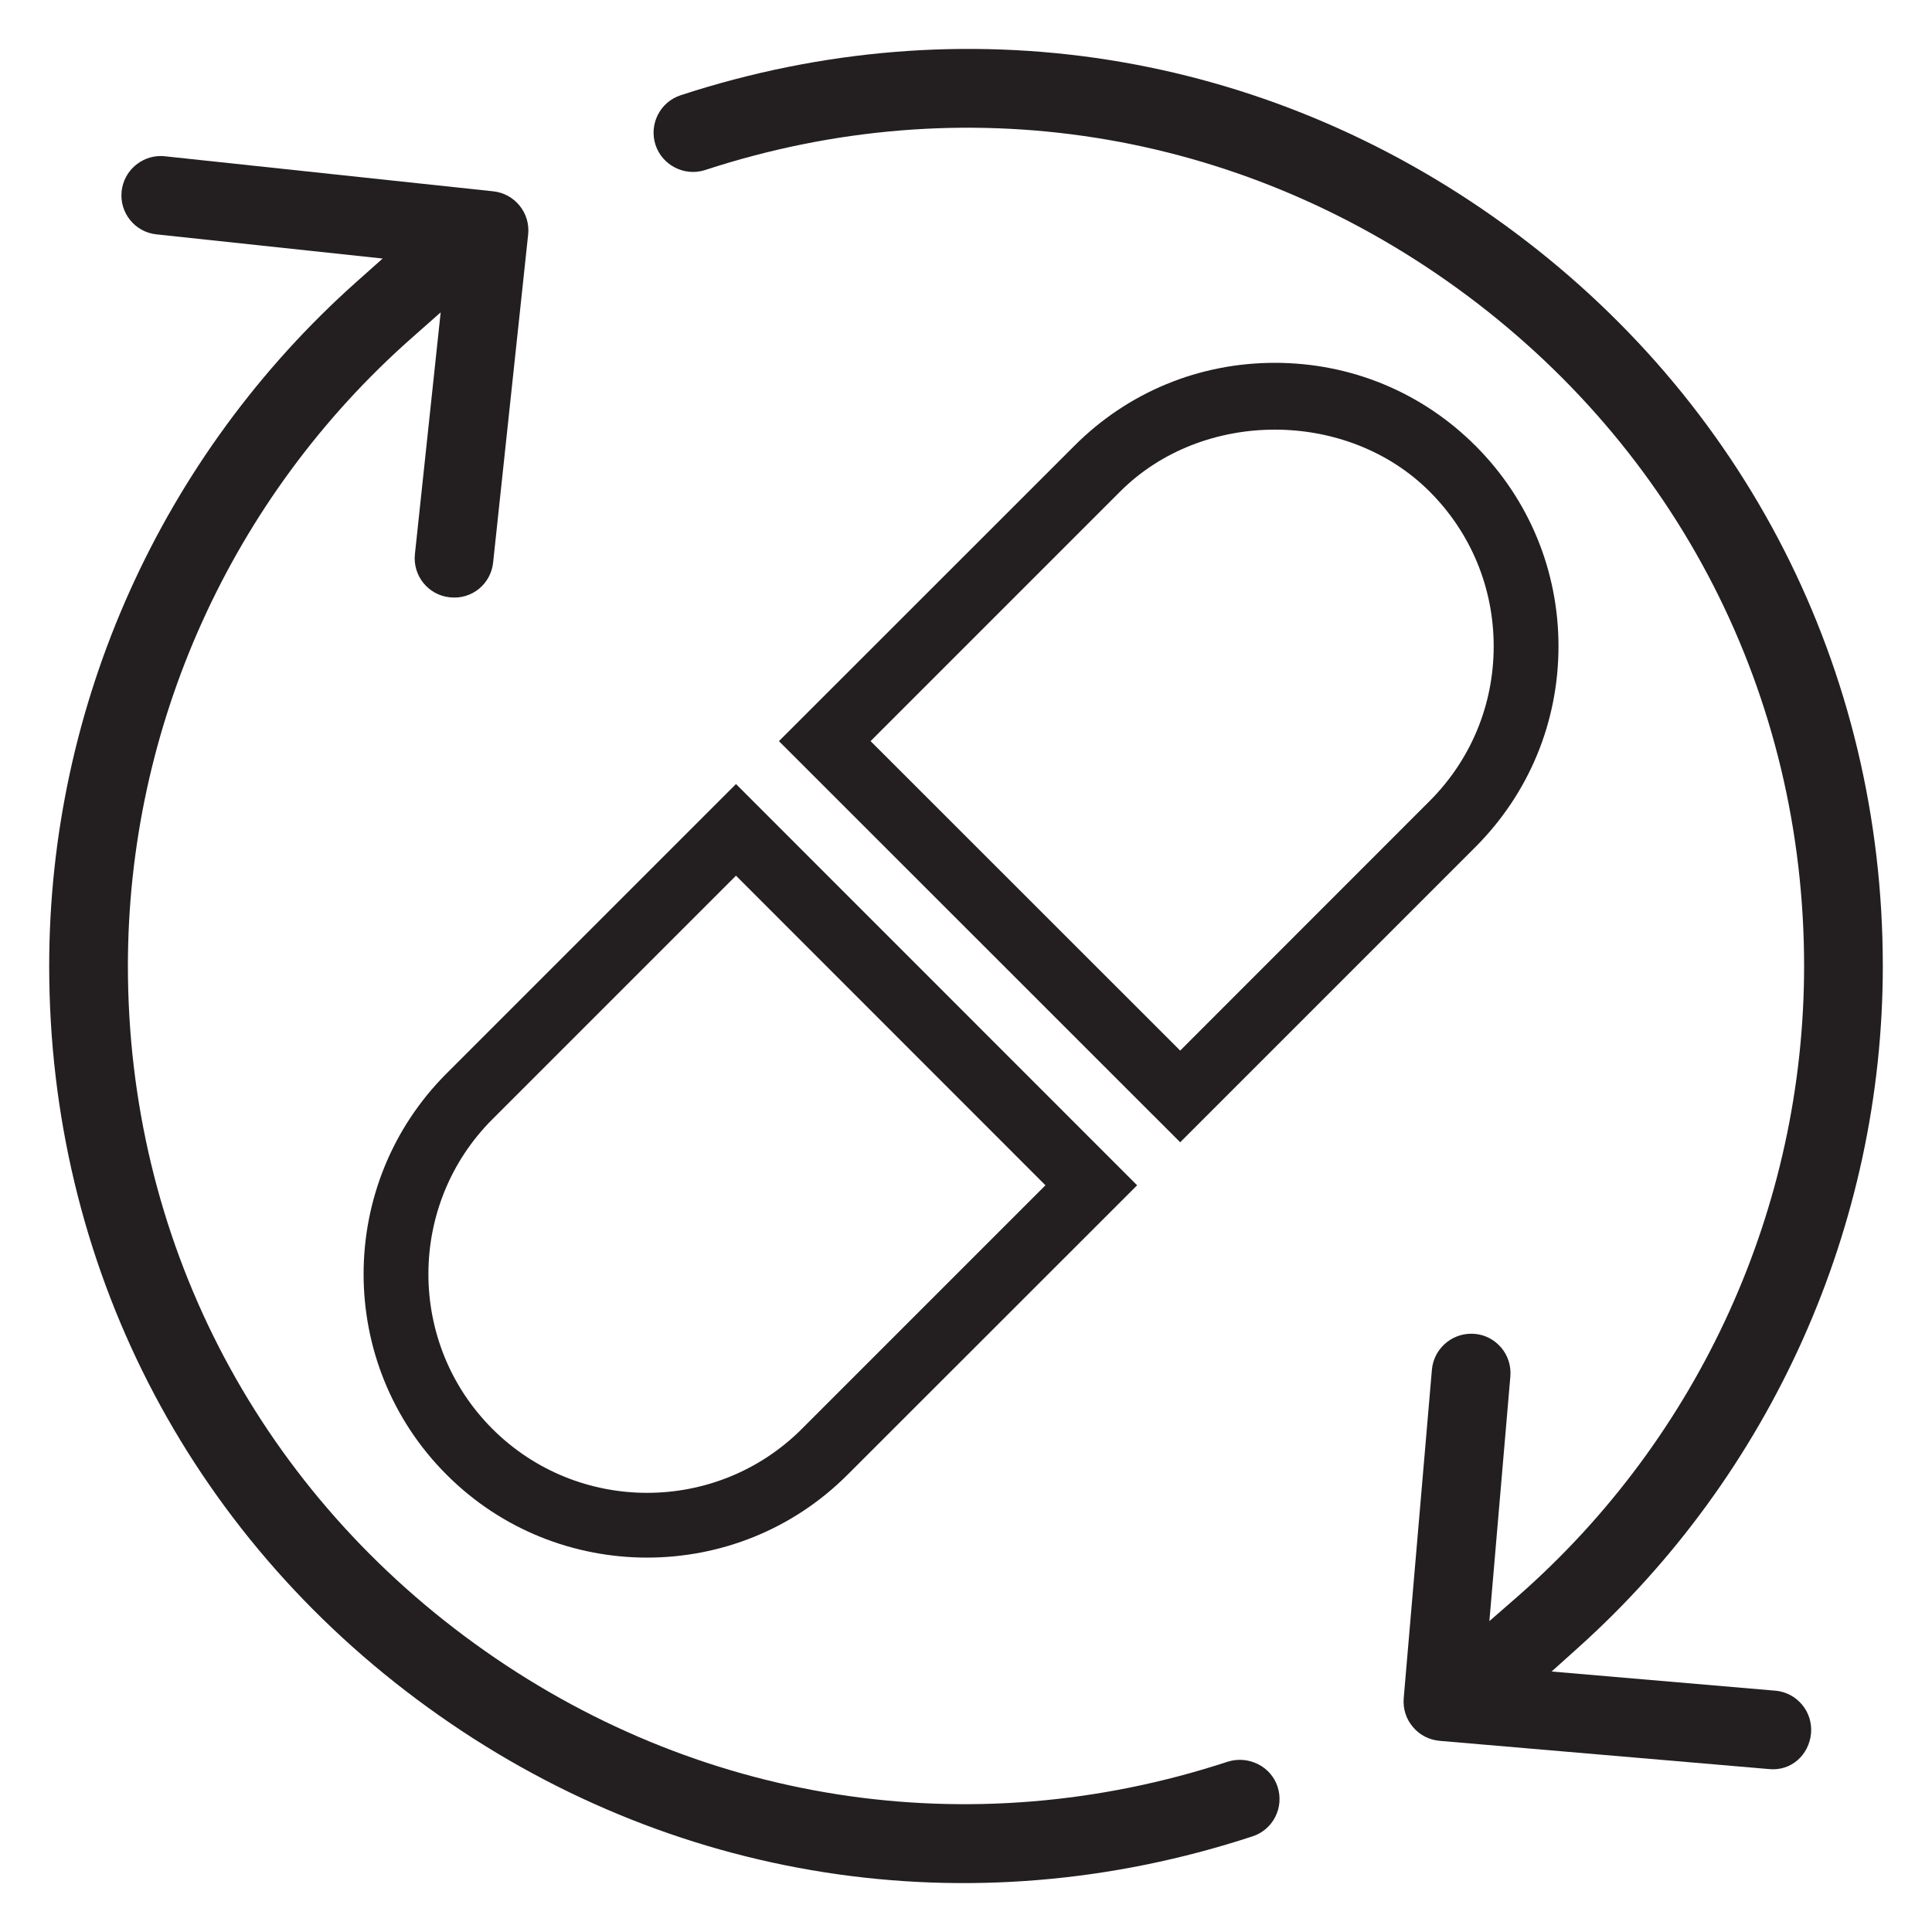 <?xml version="1.0" encoding="UTF-8"?>
<svg id="Layer_1" xmlns="http://www.w3.org/2000/svg" version="1.1" viewBox="0 0 1000 1000">
  <!-- Generator: Adobe Illustrator 29.3.1, SVG Export Plug-In . SVG Version: 2.1.0 Build 151)  -->
  <defs>
    <style>
      .st0 {
        fill: #231f20;
      }
    </style>
  </defs>
  <path class="st0" d="M231.12,555.64c-57.23,57.23-57.23,150.39,0,207.62,28.61,28.68,66.2,42.95,103.84,42.95s75.17-14.28,103.78-42.95l149.83-149.76-207.62-207.68-149.83,149.83ZM415.05,739.58c-44.15,44.15-116.03,44.15-160.19,0s-44.15-116.1,0-160.25l126.08-126.08,160.18,160.25-126.08,126.08Z"/>
  <path class="st0" d="M763.72,438.37c27.67-27.73,42.95-64.62,42.95-103.84s-15.29-76.11-42.95-103.78c-27.73-27.73-64.55-42.95-103.84-42.95s-76.11,15.22-103.78,42.95l-152.92,152.86,207.68,207.62,152.86-152.86ZM579.79,254.43c42.7-42.76,117.48-42.7,160.18,0,21.35,21.35,33.16,49.77,33.16,80.09s-11.81,58.74-33.16,80.09l-129.11,129.17-160.25-160.18,129.17-129.17Z"/>
  <path class="st0" d="M635.57,911.82c-133.53,43.84-275.65,21.6-389.79-61.02-114.14-82.62-179.58-210.53-179.58-350.82,0-123.93,53.44-242.36,146.67-324.85l15.22-13.45-13.33,125.13c-1.2,11.18,6.88,21.22,18.06,22.36,11.43,1.26,21.22-6.88,22.42-18l18.13-169.79c1.2-11.12-6.95-21.22-18.13-22.36l-169.85-18.13c-.76-.06-1.45-.13-2.15-.13-10.3,0-19.14,7.77-20.28,18.19-1.2,11.18,6.88,21.22,18.06,22.36l117.04,12.51-13.33,11.87C83.51,235.84,25.46,364.94,25.46,499.99c0,153.74,71.44,293.59,196,383.79,124.94,90.58,280.64,114.77,426.87,66.7,10.67-3.47,16.42-14.97,12.95-25.65-3.47-10.67-15.16-16.3-25.71-13.01"/>
  <path class="st0" d="M918.83,875.09l-115.72-9.92,13.58-12.19c100.3-90.01,157.85-218.74,157.85-352.96,0-153.62-71.38-293.4-195.81-383.66C654.04,25.91,498.59,1.47,352.37,49.28c-10.74,3.47-16.55,15.03-13.08,25.71,3.47,10.61,15.1,16.49,25.71,13.01,133.47-43.71,275.4-21.29,389.41,61.33,114.01,82.68,179.39,210.46,179.39,350.69,0,124.75-54.01,243.63-148.12,326.18l-14.78,12.89,10.86-126.71c.44-5.37-1.2-10.61-4.67-14.78-3.54-4.17-8.4-6.76-13.83-7.2-.63-.06-1.2-.06-1.77-.06-10.49,0-19.39,8.02-20.34,18.63l-14.59,170.04c-.44,5.43,1.2,10.67,4.74,14.84,3.47,4.17,8.4,6.7,13.83,7.2l170.23,14.59c11.81,1.33,21.03-7.39,22.04-18.51.44-5.43-1.2-10.74-4.74-14.91-3.47-4.11-8.4-6.7-13.83-7.14"/>
</svg>